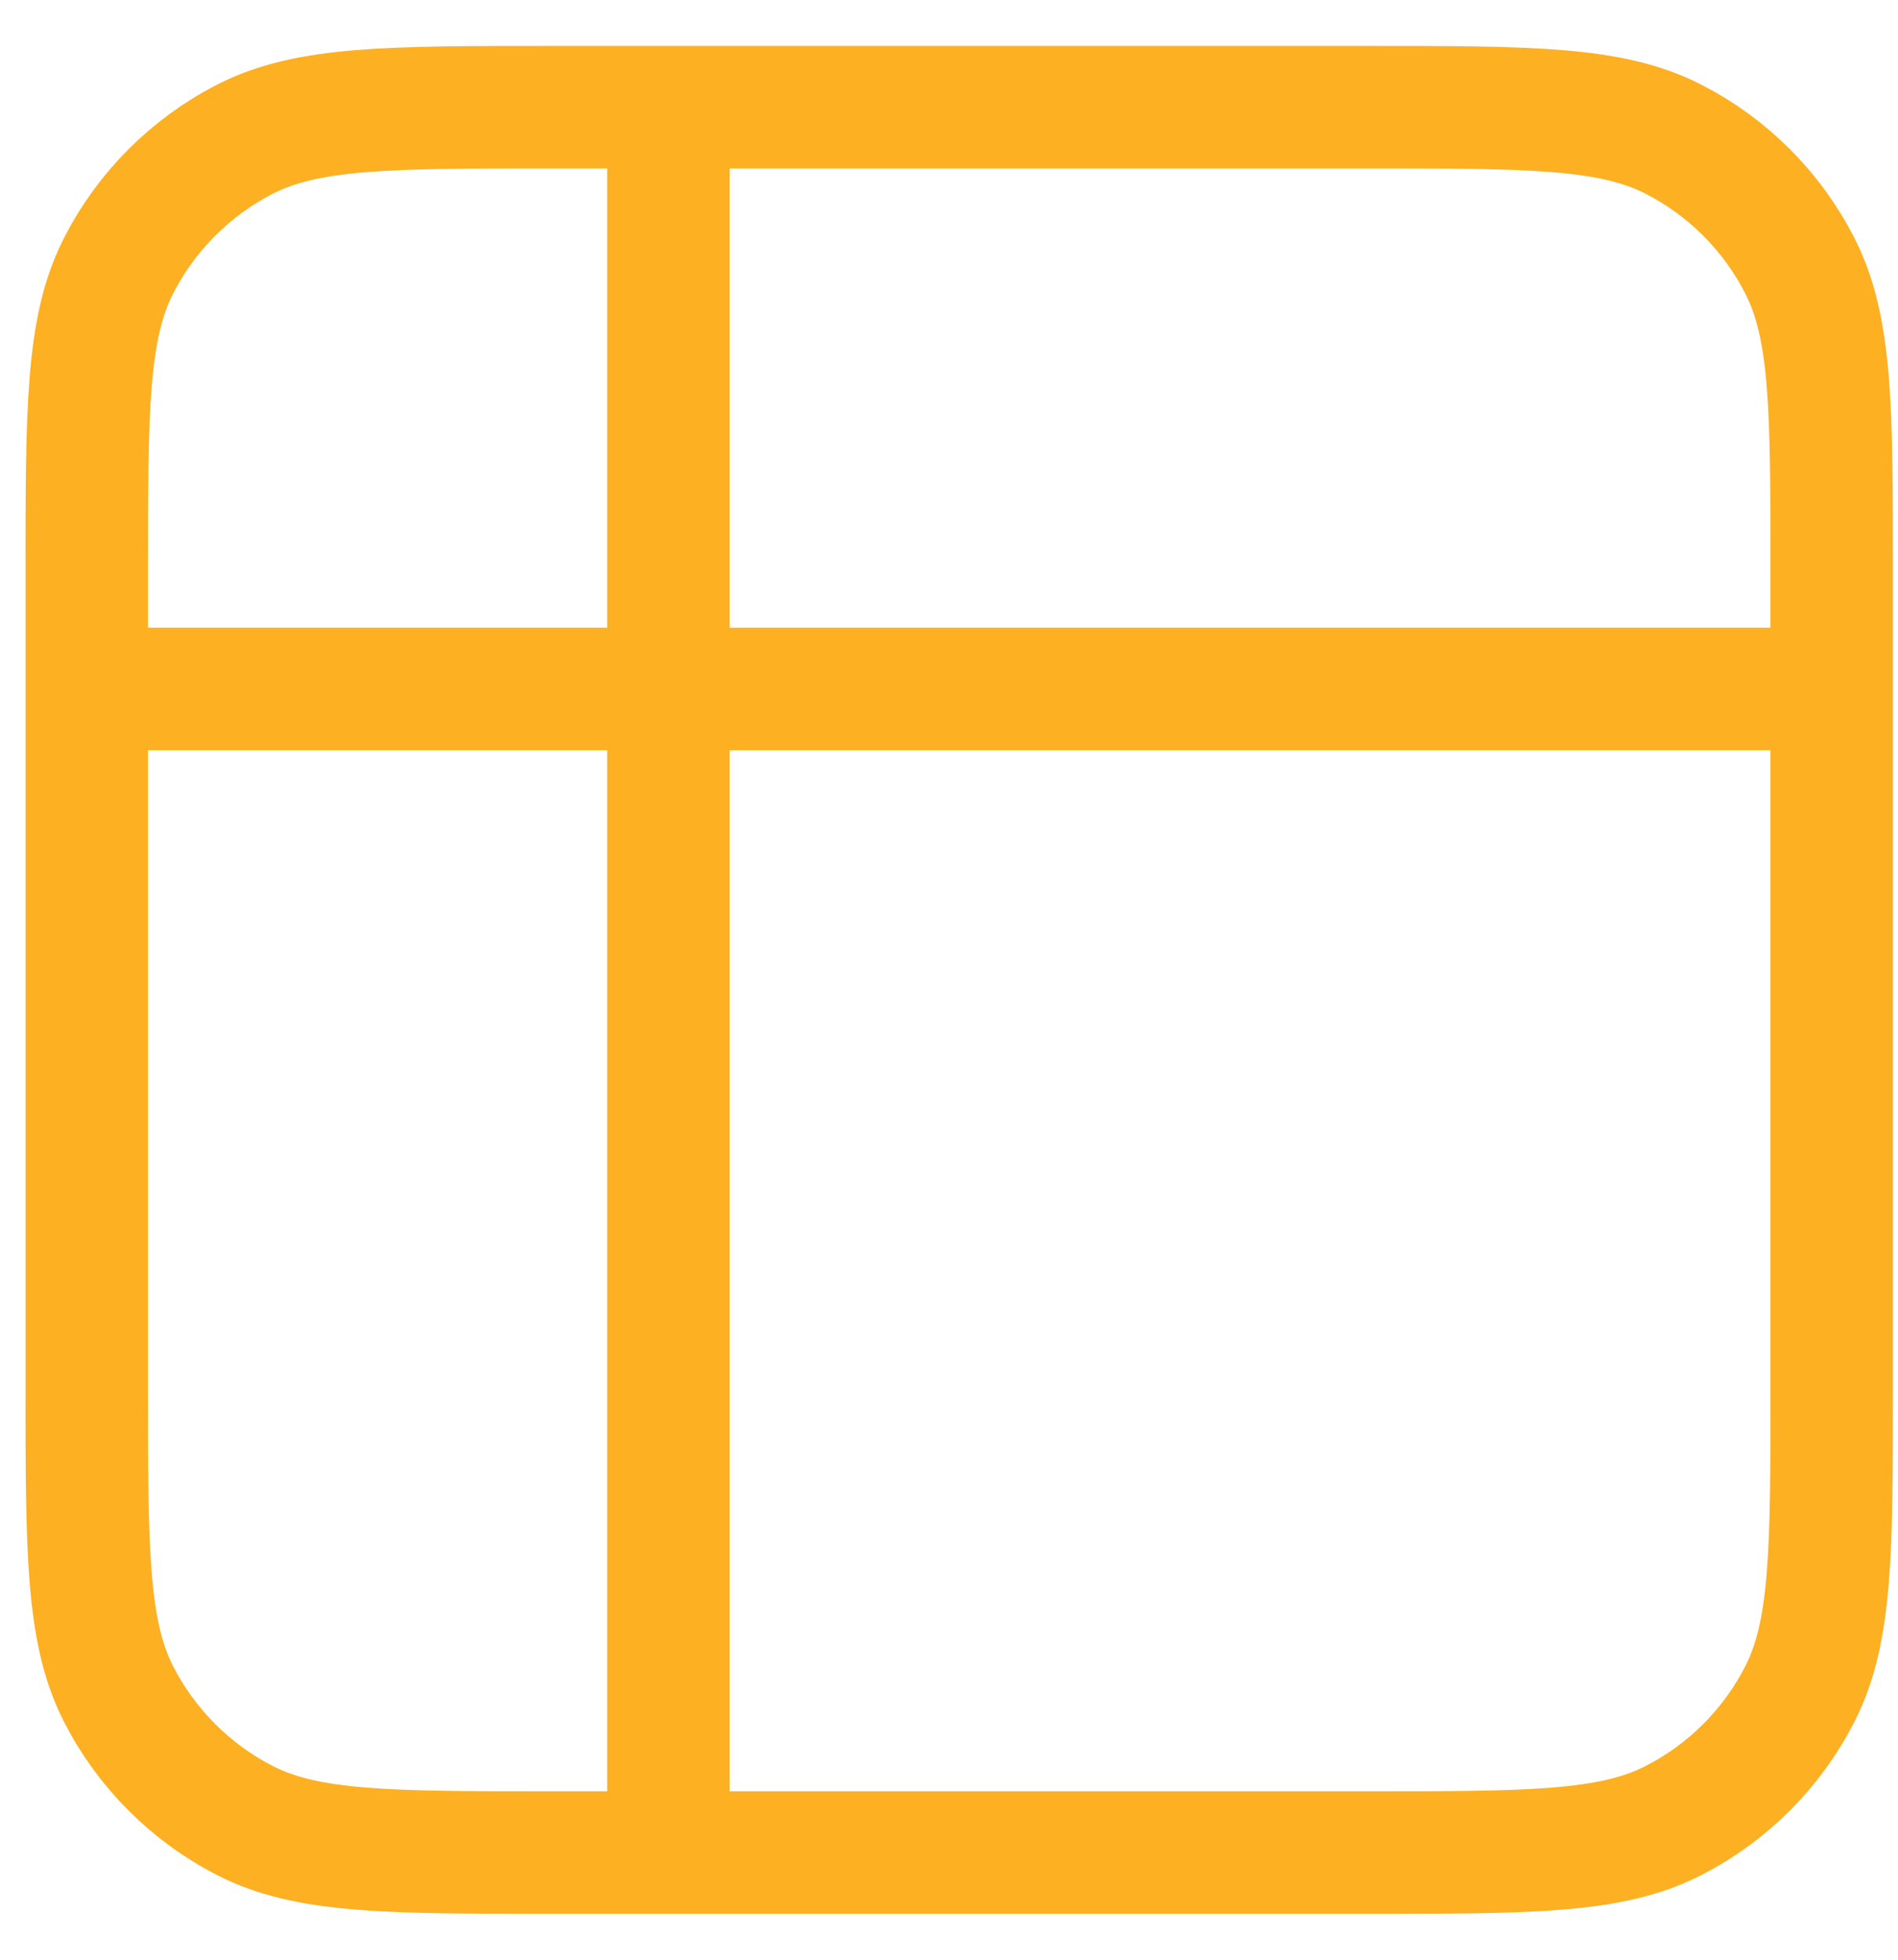 <svg width="31" height="32" viewBox="0 0 31 32" fill="none" xmlns="http://www.w3.org/2000/svg">
<path d="M1.417 11.25L29.917 11.25M10.917 1.75L10.917 30.25M9.017 1.75H22.317C24.977 1.75 26.307 1.75 27.323 2.268C28.217 2.723 28.944 3.45 29.399 4.344C29.917 5.36 29.917 6.69 29.917 9.35V22.65C29.917 25.31 29.917 26.64 29.399 27.657C28.944 28.55 28.217 29.277 27.323 29.732C26.307 30.25 24.977 30.25 22.317 30.25H9.017C6.356 30.25 5.026 30.25 4.01 29.732C3.117 29.277 2.39 28.55 1.934 27.657C1.417 26.64 1.417 25.31 1.417 22.65V9.35C1.417 6.69 1.417 5.36 1.934 4.344C2.39 3.45 3.117 2.723 4.01 2.268C5.026 1.75 6.356 1.75 9.017 1.75Z" stroke="#FDB022" stroke-width="2" stroke-linecap="round" stroke-linejoin="round"/>
</svg>
